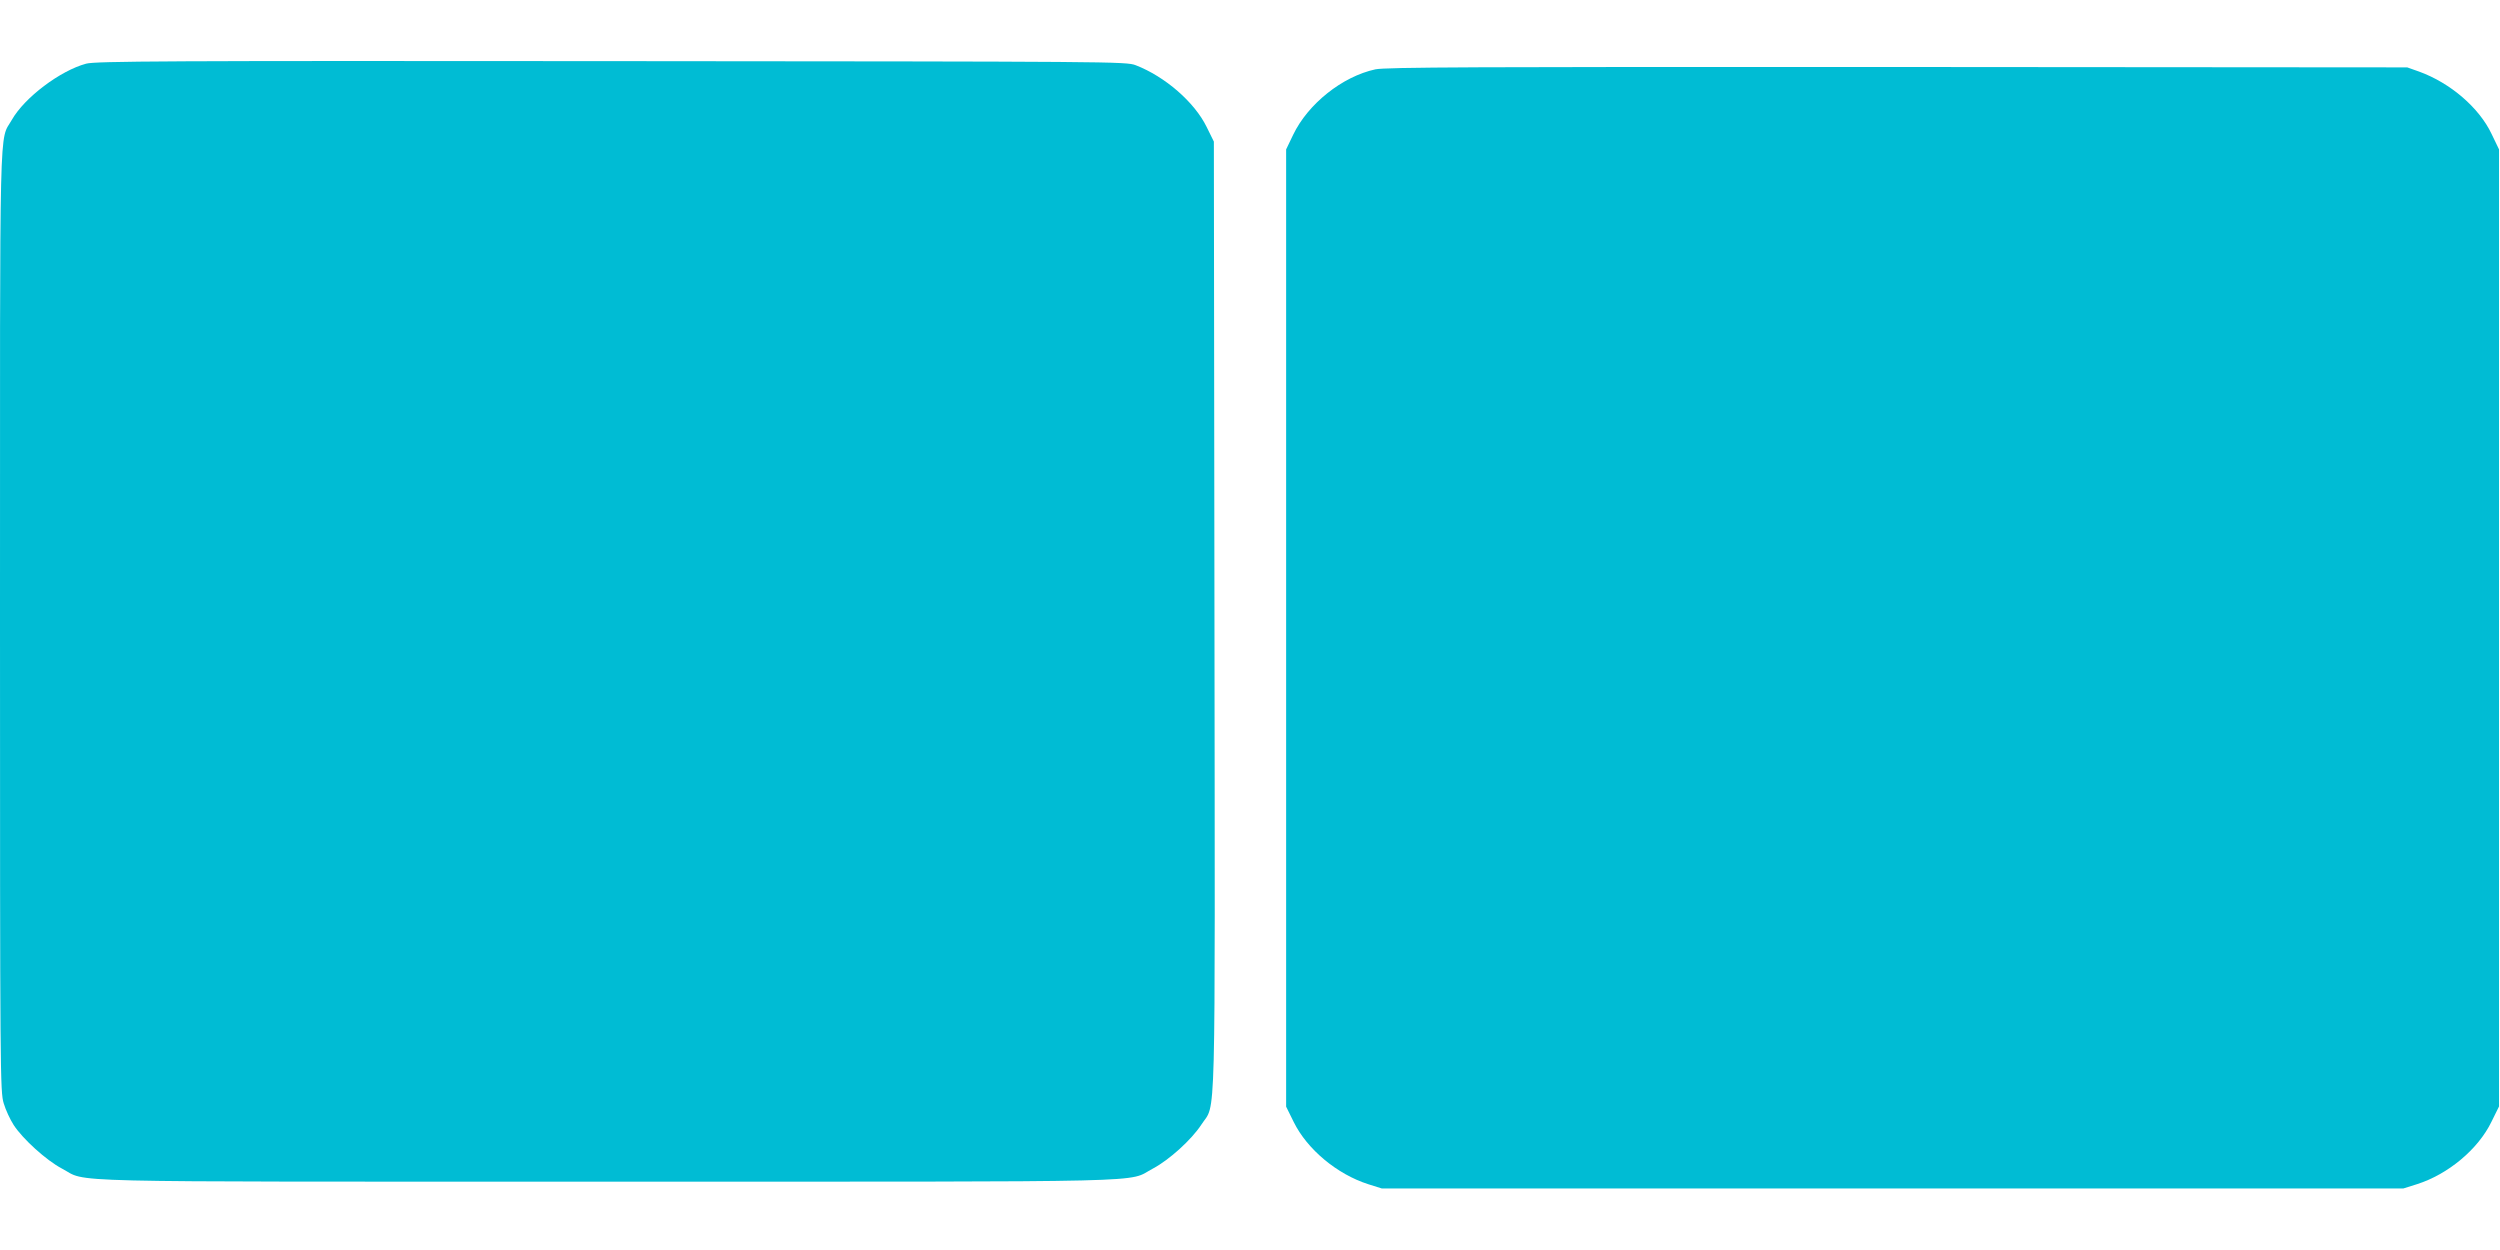 <?xml version="1.0" standalone="no"?>
<!DOCTYPE svg PUBLIC "-//W3C//DTD SVG 20010904//EN"
 "http://www.w3.org/TR/2001/REC-SVG-20010904/DTD/svg10.dtd">
<svg version="1.0" xmlns="http://www.w3.org/2000/svg"
 width="1280pt" height="640pt" viewBox="0 0 1280 640"
 preserveAspectRatio="xMidYMid meet">
<g transform="translate(0,640) scale(0.1,-0.1)"
fill="#00bcd4" stroke="none">
<path d="M441 6074 c-133 -36 -315 -173 -380 -287 -66 -117 -61 87 -61 -2568
0 -2334 1 -2409 19 -2468 10 -34 33 -83 51 -111 46 -71 167 -181 247 -223 139
-73 -99 -67 2793 -67 2891 0 2654 -6 2793 67 83 44 198 148 248 225 76 118 70
-101 67 2608 l-3 2425 -37 75 c-62 127 -213 258 -363 316 -49 19 -113 19
-2685 21 -2275 2 -2642 0 -2689 -13z"/>
<path d="M7042 6045 c-170 -37 -345 -177 -421 -335 l-36 -75 0 -2451 0 -2450
39 -79 c69 -140 222 -267 381 -318 l70 -22 2615 0 2615 0 70 22 c160 51 313
179 381 319 l39 79 0 2450 0 2450 -38 79 c-64 135 -211 261 -370 319 l-62 22
-2610 2 c-2172 1 -2620 -1 -2673 -12z"/>
</g>
</svg>
